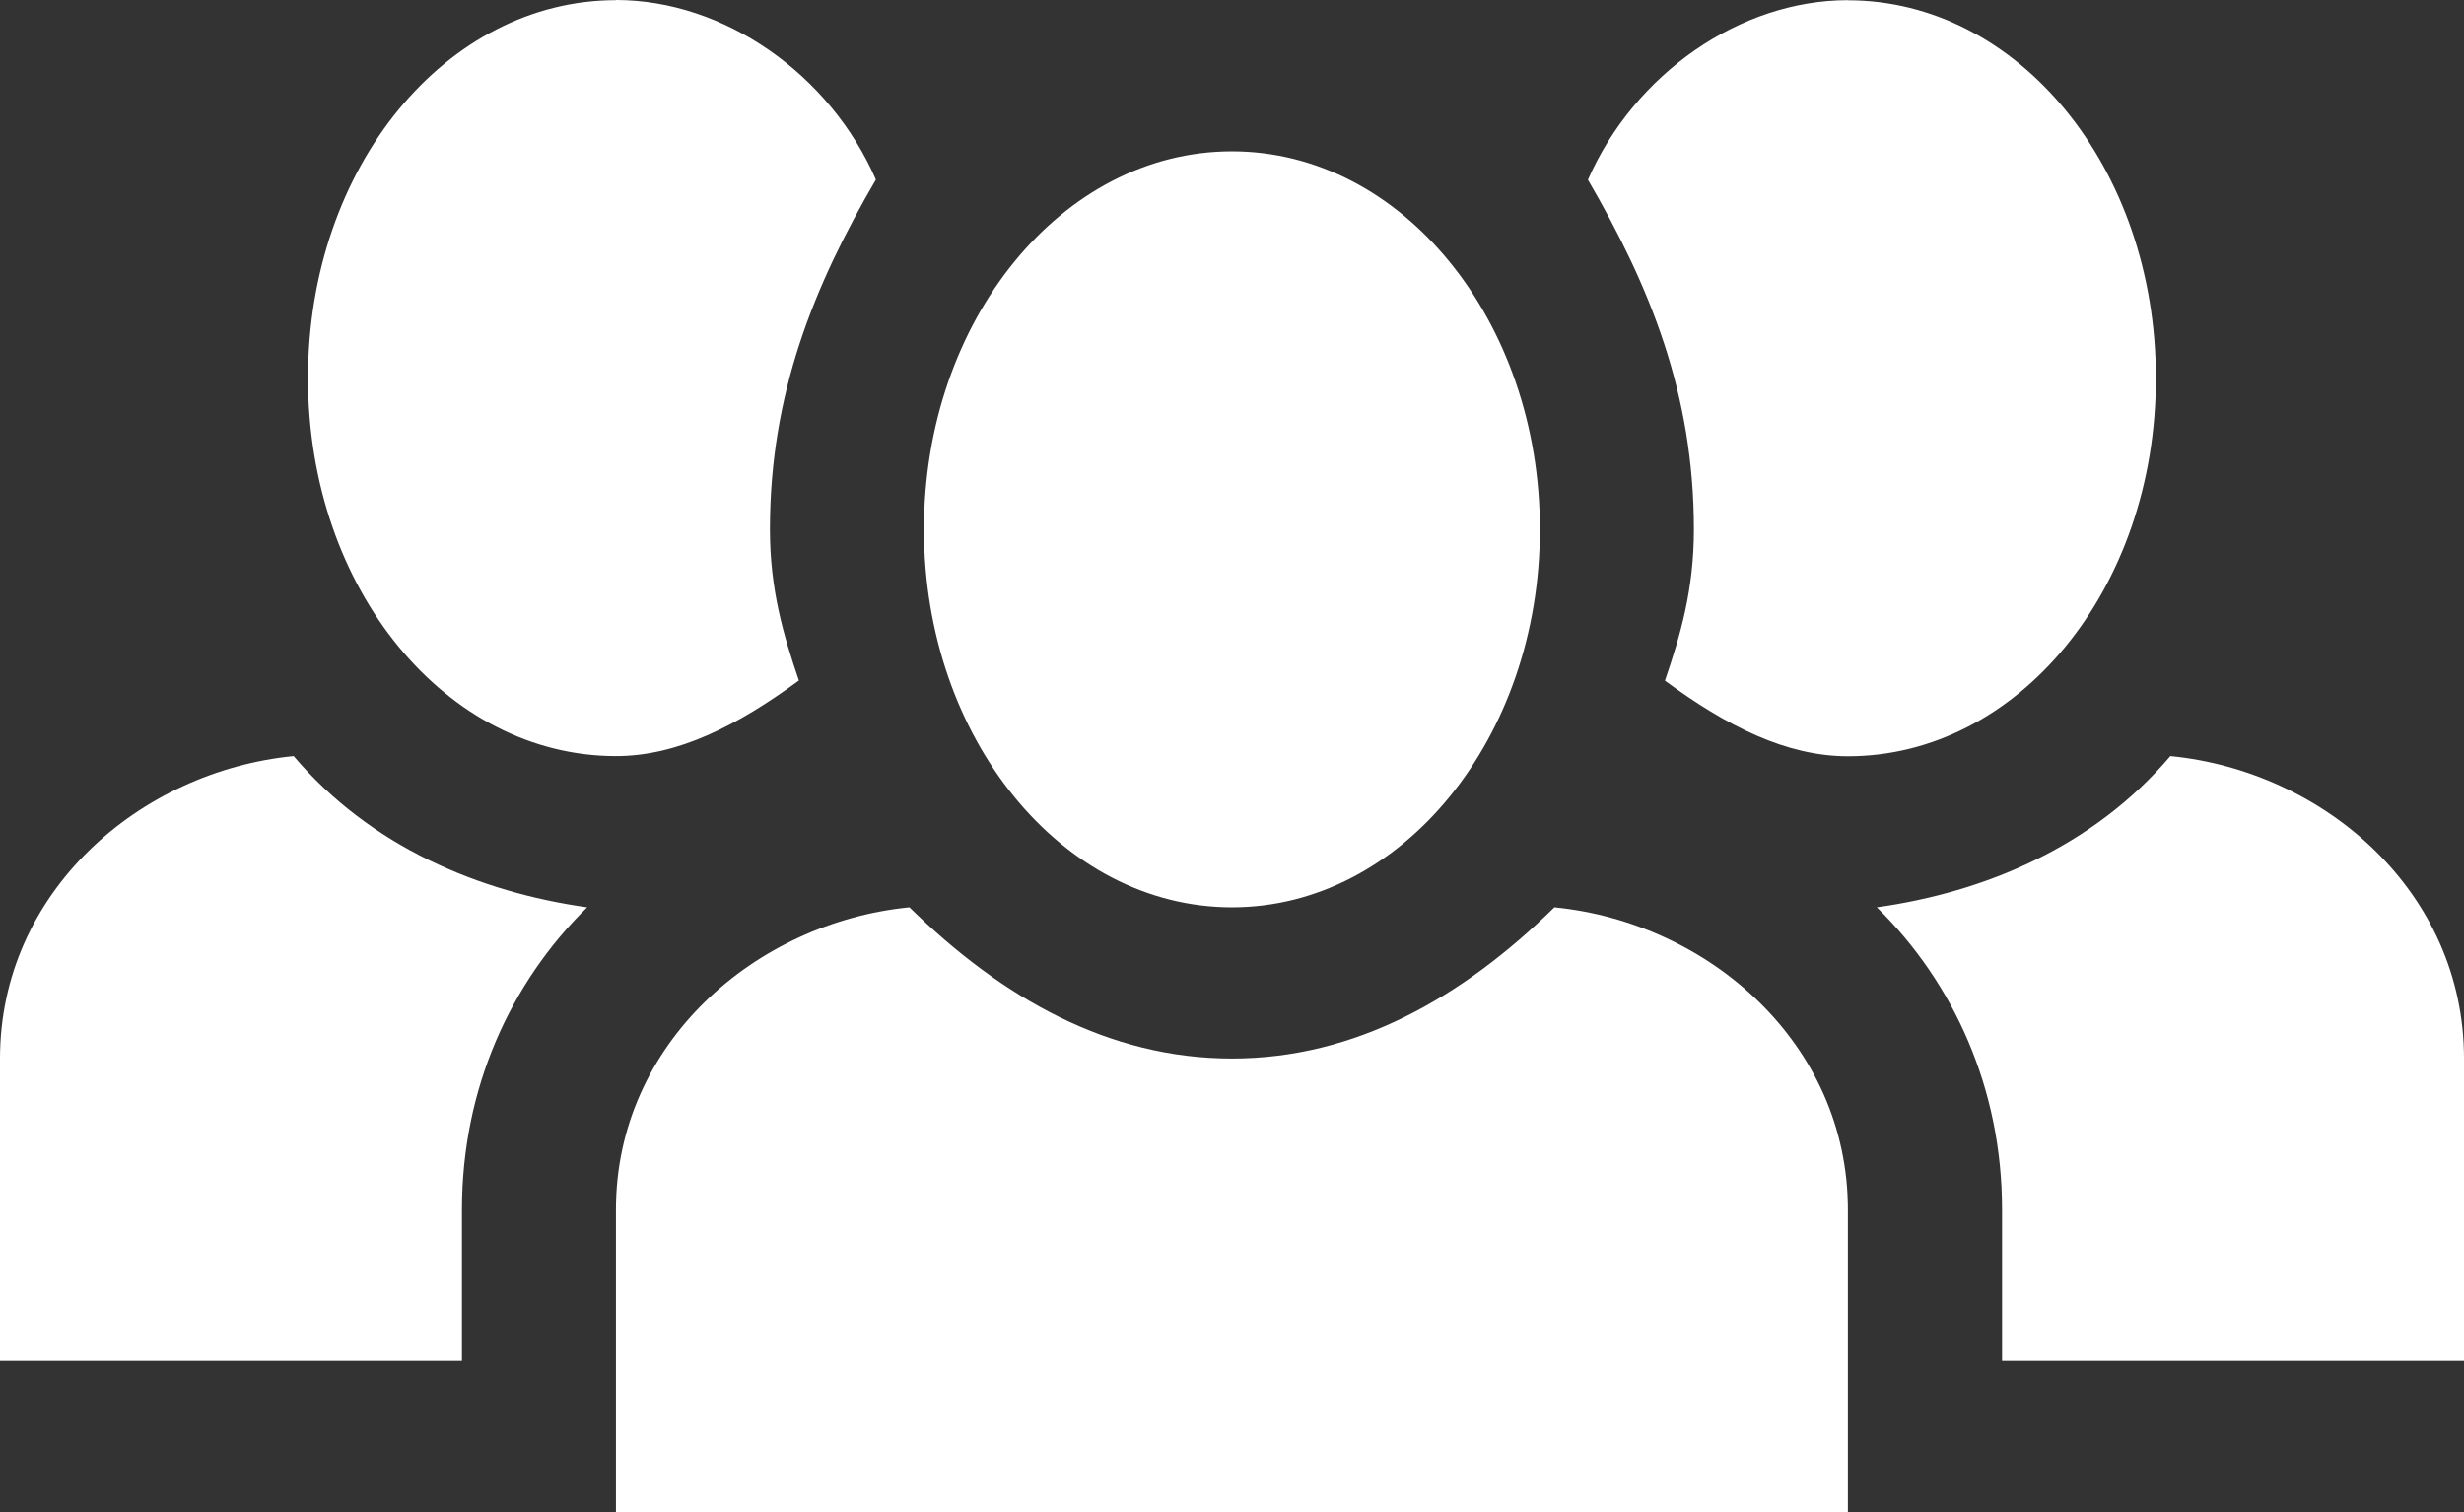 <?xml version="1.0" encoding="UTF-8"?>
<svg width="44px" height="27px" viewBox="0 0 44 27" version="1.1" xmlns="http://www.w3.org/2000/svg" xmlns:xlink="http://www.w3.org/1999/xlink">
    <rect x="0" y="0" width="44" height="27" fill="#333333" stroke="none"/>
    <!-- Generator: sketchtool 55.2 (78181) - https://sketchapp.com -->
    <title>5C83B6B5-504A-43A6-A540-18B0AC0DA1B3</title>
    <desc>Created with sketchtool.</desc>
    <g id="Welcome" stroke="none" stroke-width="1" fill="none" fill-rule="evenodd">
        <g id="Homepage" transform="translate(-423, -2415)" fill="#FFFFFF" fill-rule="nonzero">
            <g id="Bloc-3" transform="translate(0, 1747)">
                <g id="4" transform="translate(310, 640)">
                    <g id="People" transform="translate(113, 28)">
                        <path d="M10.999,0.003 C7.975,0.003 5.5,2.972 5.5,6.752 C5.5,10.532 7.975,13.501 10.999,13.501 C12.099,13.501 13.163,12.961 14.266,12.151 C13.991,11.342 13.749,10.532 13.749,9.452 C13.749,7.022 14.538,5.097 15.641,3.207 C14.816,1.317 12.927,0 10.999,0 L10.999,0.003 Z M32.998,0.003 C31.073,0.003 29.184,1.317 28.356,3.21 C29.456,5.1 30.248,7.025 30.248,9.454 C30.248,10.534 30.006,11.344 29.731,12.154 C30.831,12.964 31.895,13.504 32.998,13.504 C36.023,13.504 38.498,10.534 38.498,6.755 C38.498,2.975 36.023,0.005 32.998,0.005 L32.998,0.003 Z M21.999,2.702 C18.96,2.702 16.499,5.723 16.499,9.452 C16.499,13.18 18.96,16.201 21.999,16.201 C25.037,16.201 27.498,13.18 27.498,9.452 C27.498,5.723 25.037,2.702 21.999,2.702 Z M5.241,13.501 C2.491,13.771 0,15.931 0,18.901 L0,24.3 L8.249,24.3 L8.249,21.601 C8.249,19.441 9.11,17.551 10.485,16.201 C8.56,15.931 6.619,15.121 5.244,13.501 L5.241,13.501 Z M38.756,13.501 C37.381,15.121 35.44,15.931 33.515,16.201 C34.89,17.551 35.751,19.441 35.751,21.601 L35.751,24.3 L44,24.3 L44,18.901 C44,15.931 41.509,13.771 38.759,13.501 L38.756,13.501 Z M16.24,16.201 C13.491,16.471 10.999,18.631 10.999,21.601 L10.999,27 L32.998,27 L32.998,21.601 C32.998,18.631 30.507,16.471 27.757,16.201 C26.107,17.821 24.198,18.901 21.999,18.901 C19.799,18.901 17.89,17.821 16.24,16.201 Z" id="Shape"></path>
                    </g>
                </g>
            </g>
        </g>
    </g>
</svg>